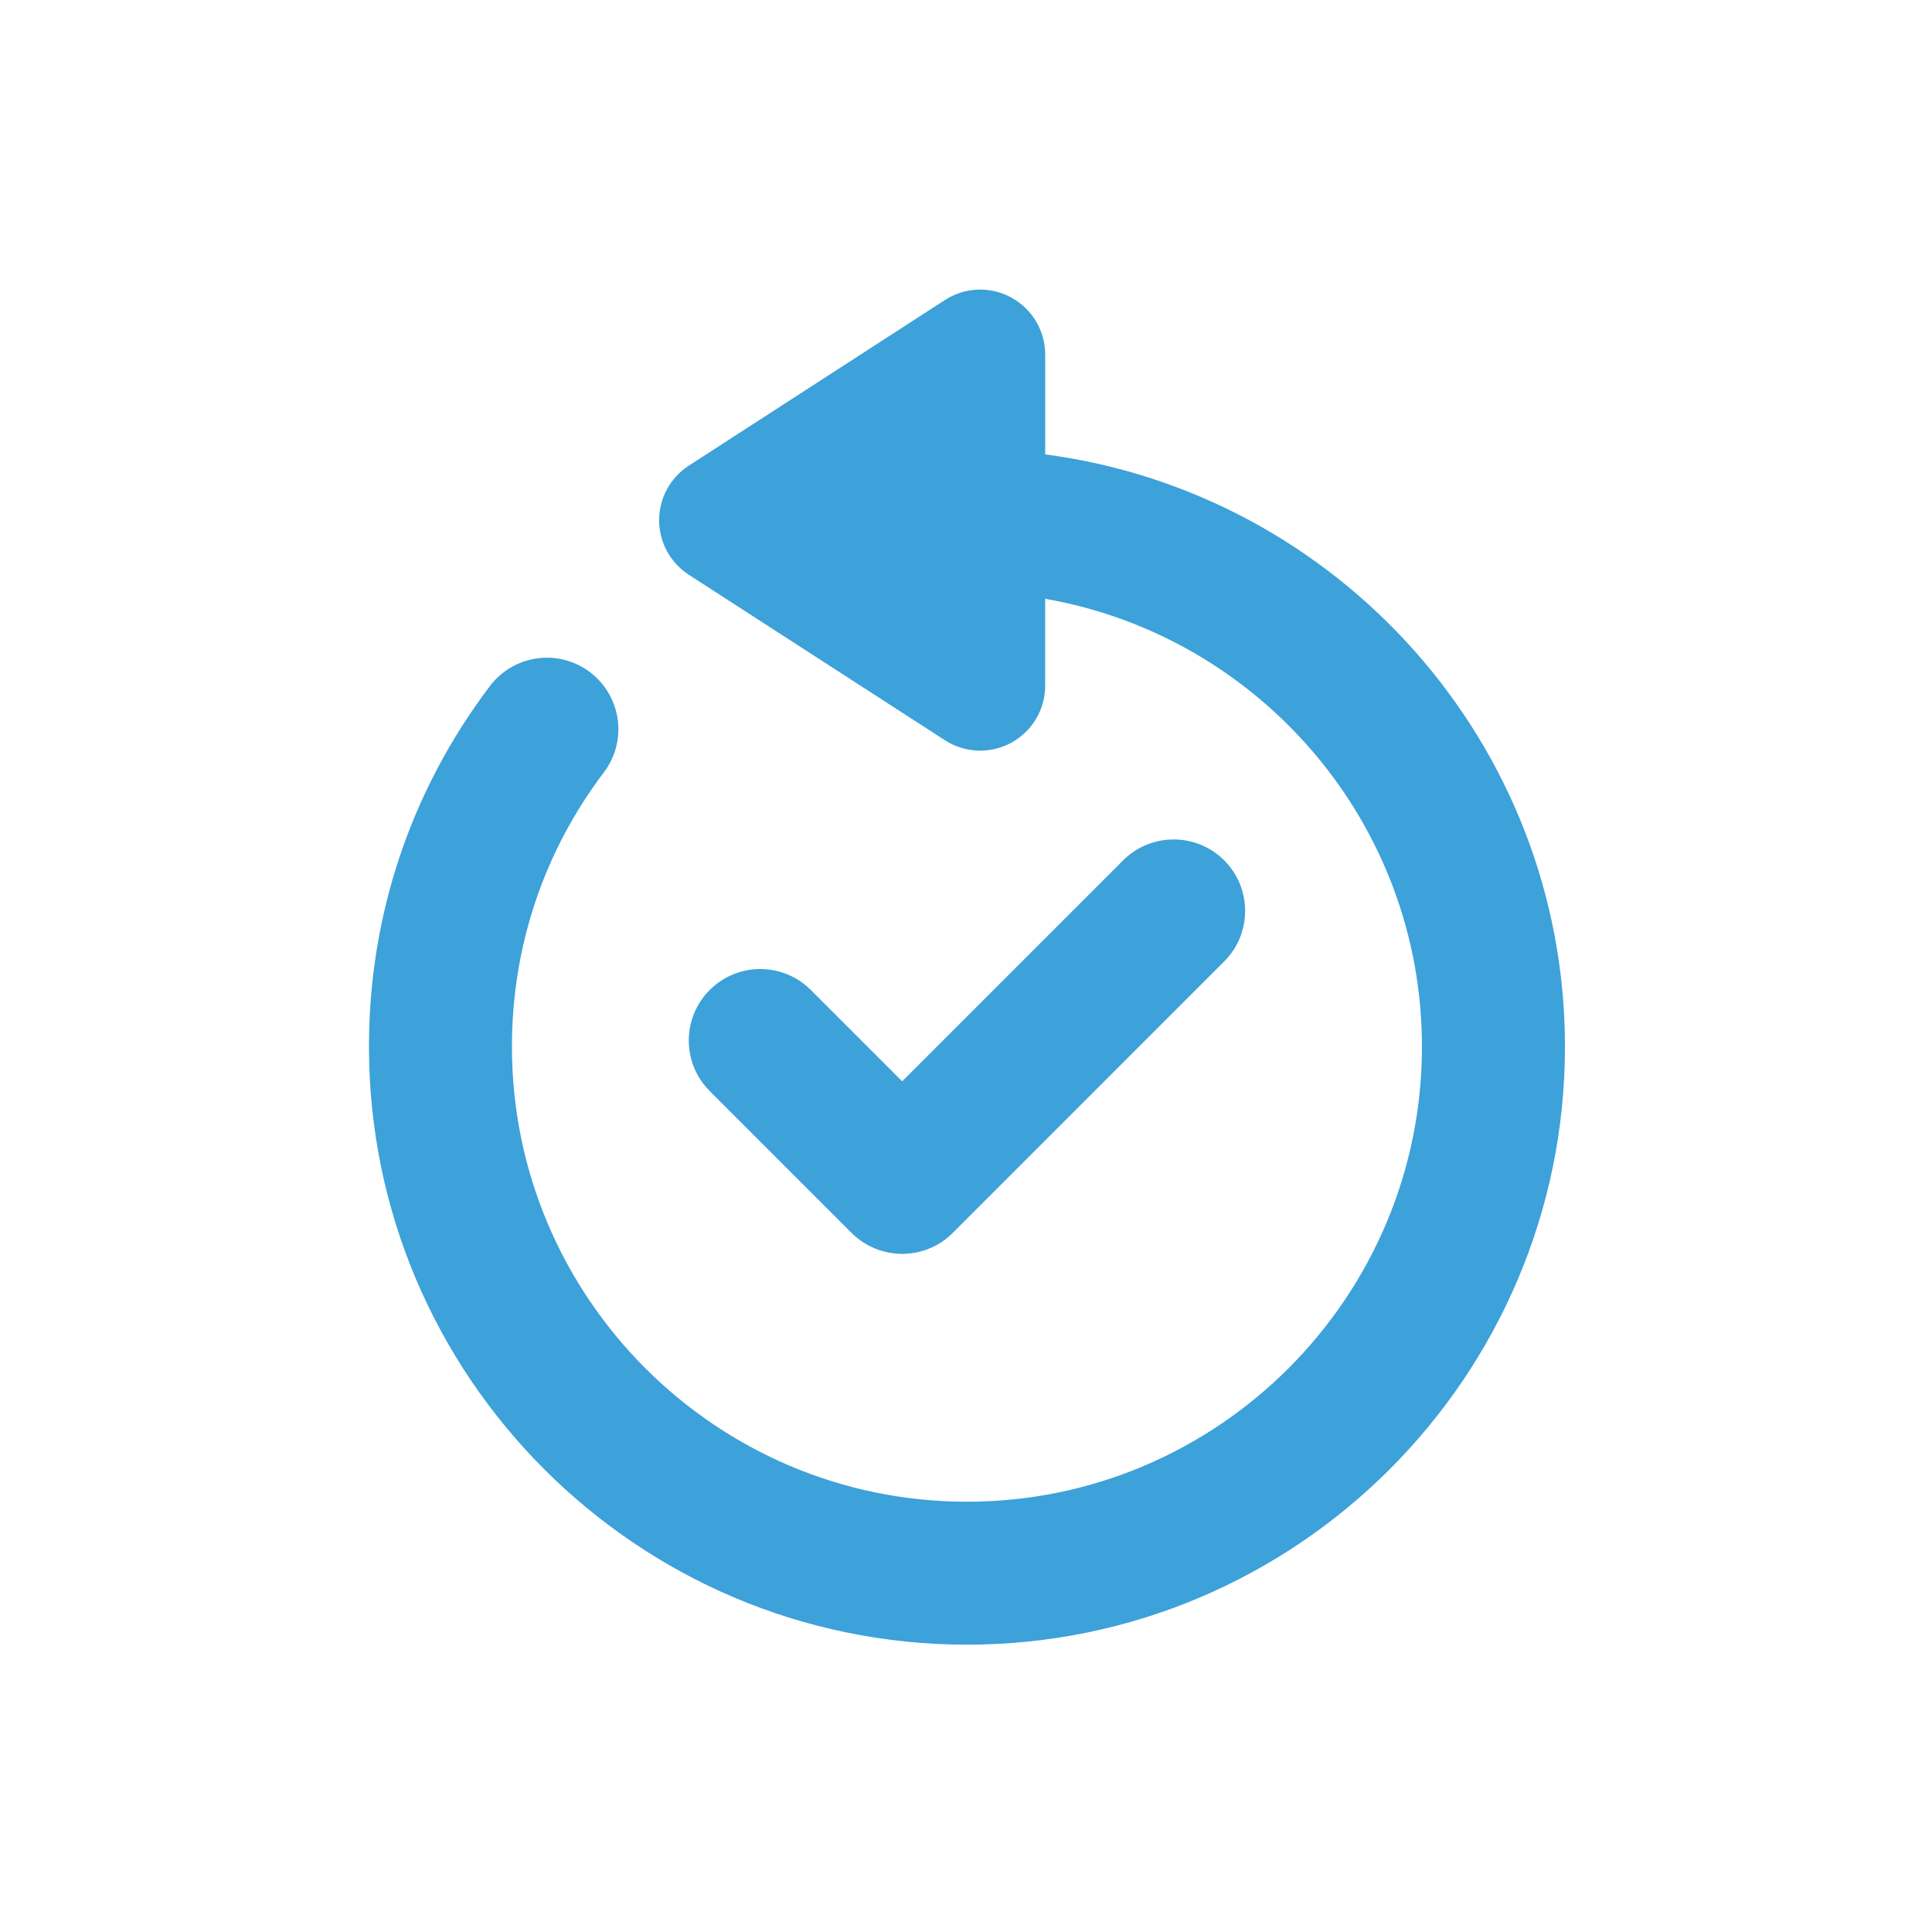 <?xml version="1.0" encoding="UTF-8"?>
<svg xmlns="http://www.w3.org/2000/svg" id="Layer_1" viewBox="0 0 800 800">
  <defs>
    <style>.cls-1{fill:#3da1da;stroke-width:0px;}</style>
  </defs>
  <path class="cls-1" d="m202.85,284.08c9.87-13.01,28.44-15.64,41.46-5.73,13.04,9.86,15.61,28.44,5.74,41.47-24.9,32.9-38.07,72.19-38.07,113.58,0,103.89,84.52,188.43,188.42,188.43,103.89,0,188.4-84.54,188.4-188.43,0-92.82-67.54-170.01-156.01-185.45v35.96c0,9.86-5.39,18.92-14.05,23.63-4.02,2.21-8.45,3.29-12.86,3.29-5.09,0-10.17-1.45-14.6-4.31l-106.04-68.51c-7.67-4.97-12.31-13.46-12.31-22.6s4.63-17.63,12.3-22.6l106.04-68.57c8.28-5.36,18.83-5.81,27.48-1.02,8.66,4.7,14.05,13.77,14.05,23.63v41.31c121.25,15.95,215.22,119.71,215.22,245.25,0,136.55-111.07,247.61-247.61,247.61s-247.63-111.06-247.63-247.61c0-54.4,17.32-106.02,50.08-149.33Z"></path>
  <path class="cls-1" d="m465.05,356.27l-91.48,91.48-37.83-37.82c-11.56-11.56-30.3-11.56-41.86,0-11.56,11.54-11.56,30.3,0,41.84l58.76,58.76c5.56,5.57,13.09,8.67,20.93,8.67s15.39-3.1,20.93-8.67l112.41-112.43c11.56-11.54,11.56-30.3,0-41.86-11.56-11.51-30.3-11.54-41.86.03Z"></path>
</svg>
